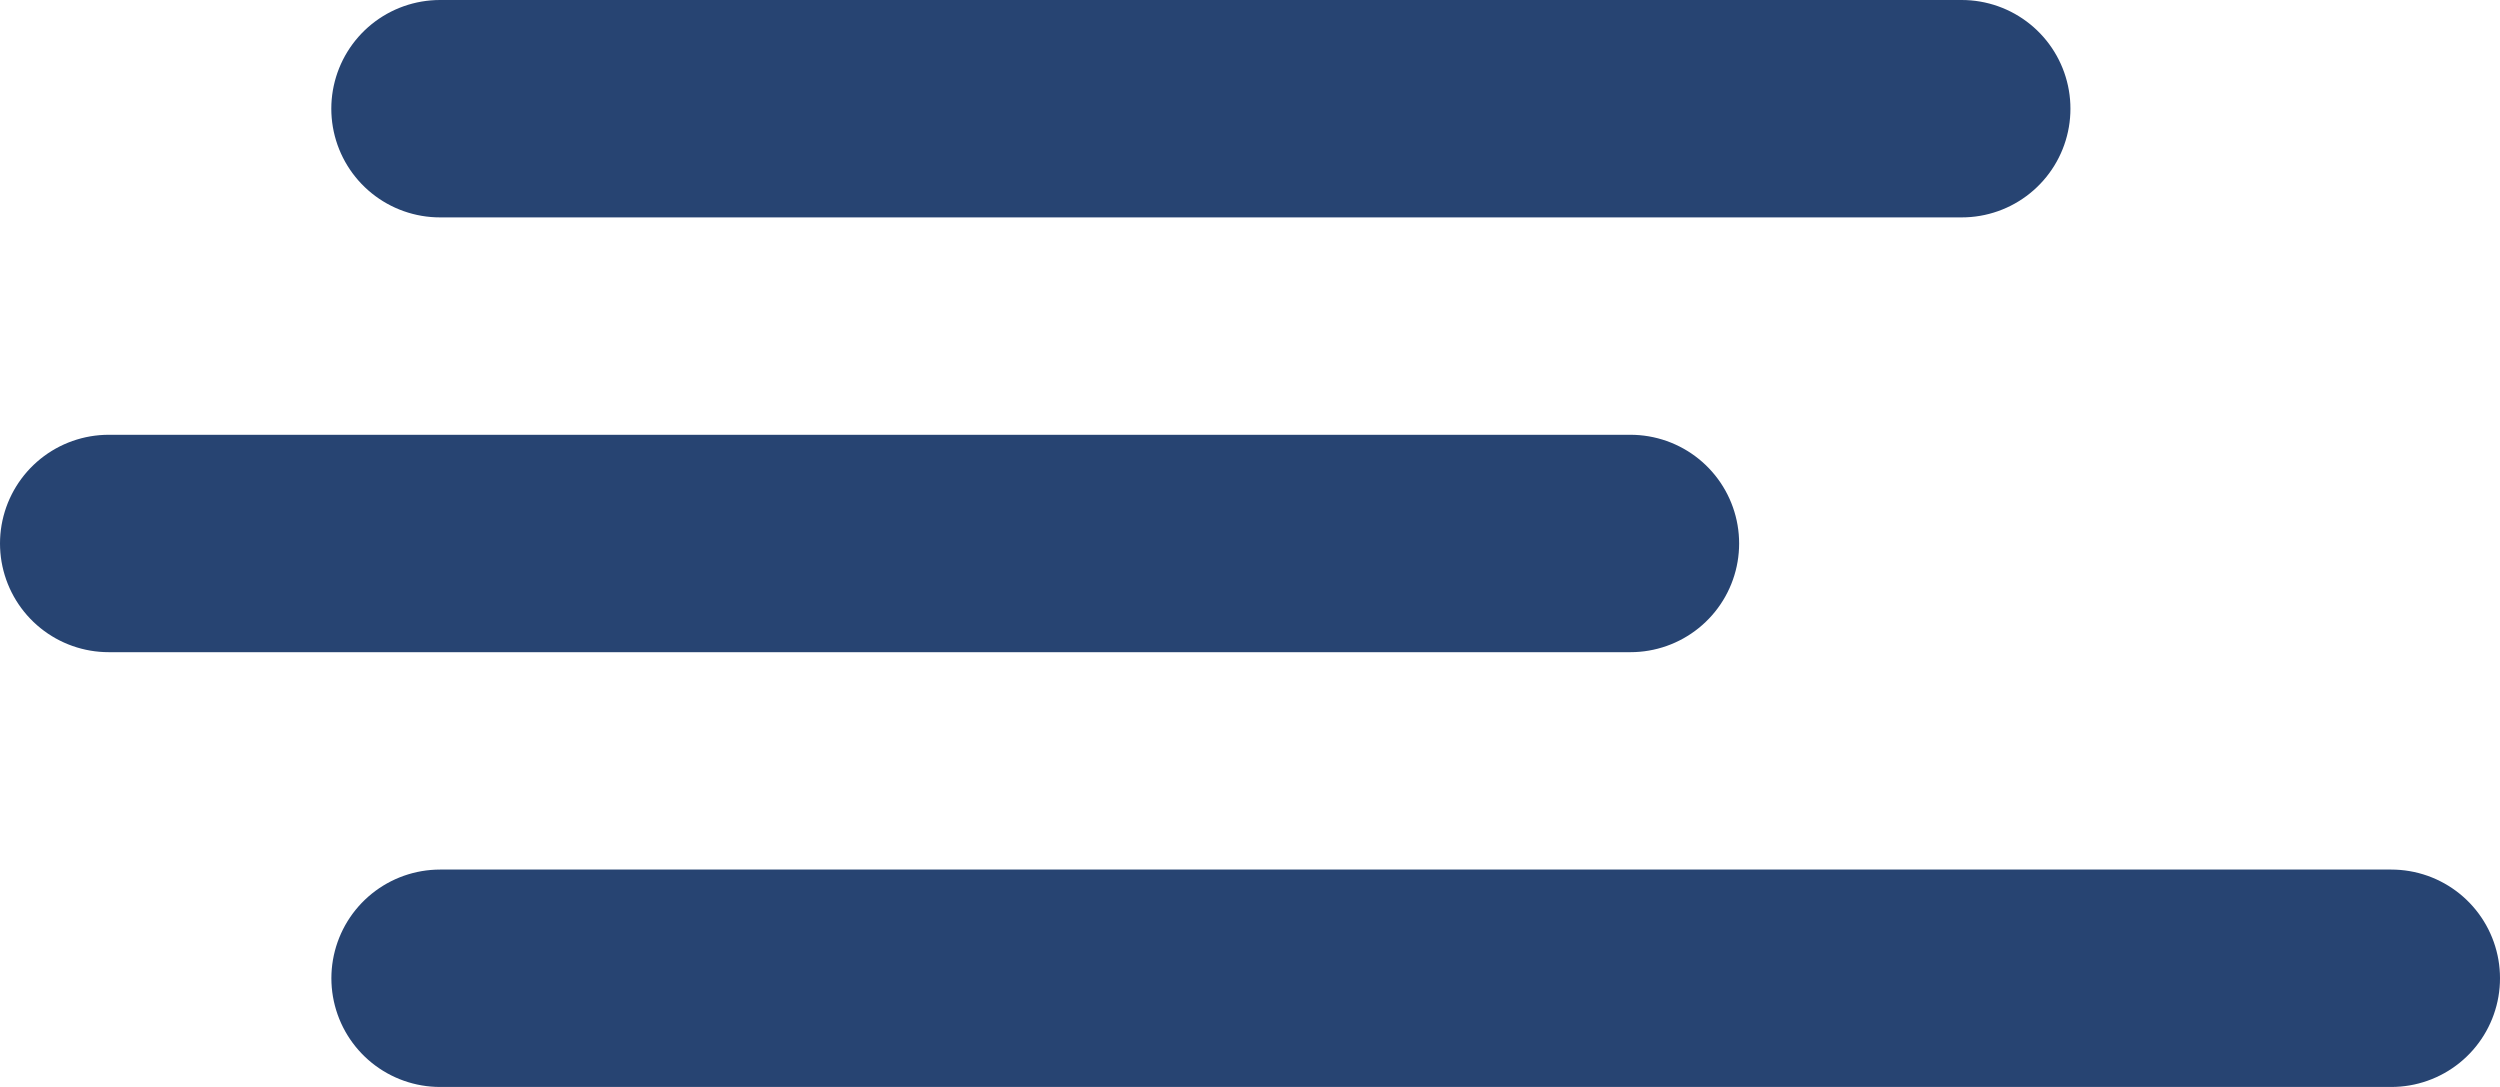 <svg xmlns="http://www.w3.org/2000/svg" width="34.5" height="15" viewBox="0 0 34.5 15">
  <g id="Group_8890" data-name="Group 8890" transform="translate(3334.75 15327.5)">
    <line id="Line_312" data-name="Line 312" y2="21" transform="translate(-3307.678 -15326) rotate(90)" fill="none" stroke="#274472" stroke-linecap="round" stroke-width="3"/>
    <line id="Line_313" data-name="Line 313" y2="21" transform="translate(-3312.25 -15320) rotate(90)" fill="none" stroke="#274472" stroke-linecap="round" stroke-width="3"/>
    <line id="Line_314" data-name="Line 314" y2="26.927" transform="translate(-3301.75 -15314) rotate(90)" fill="none" stroke="#274472" stroke-linecap="round" stroke-width="3"/>
  </g>
</svg>

